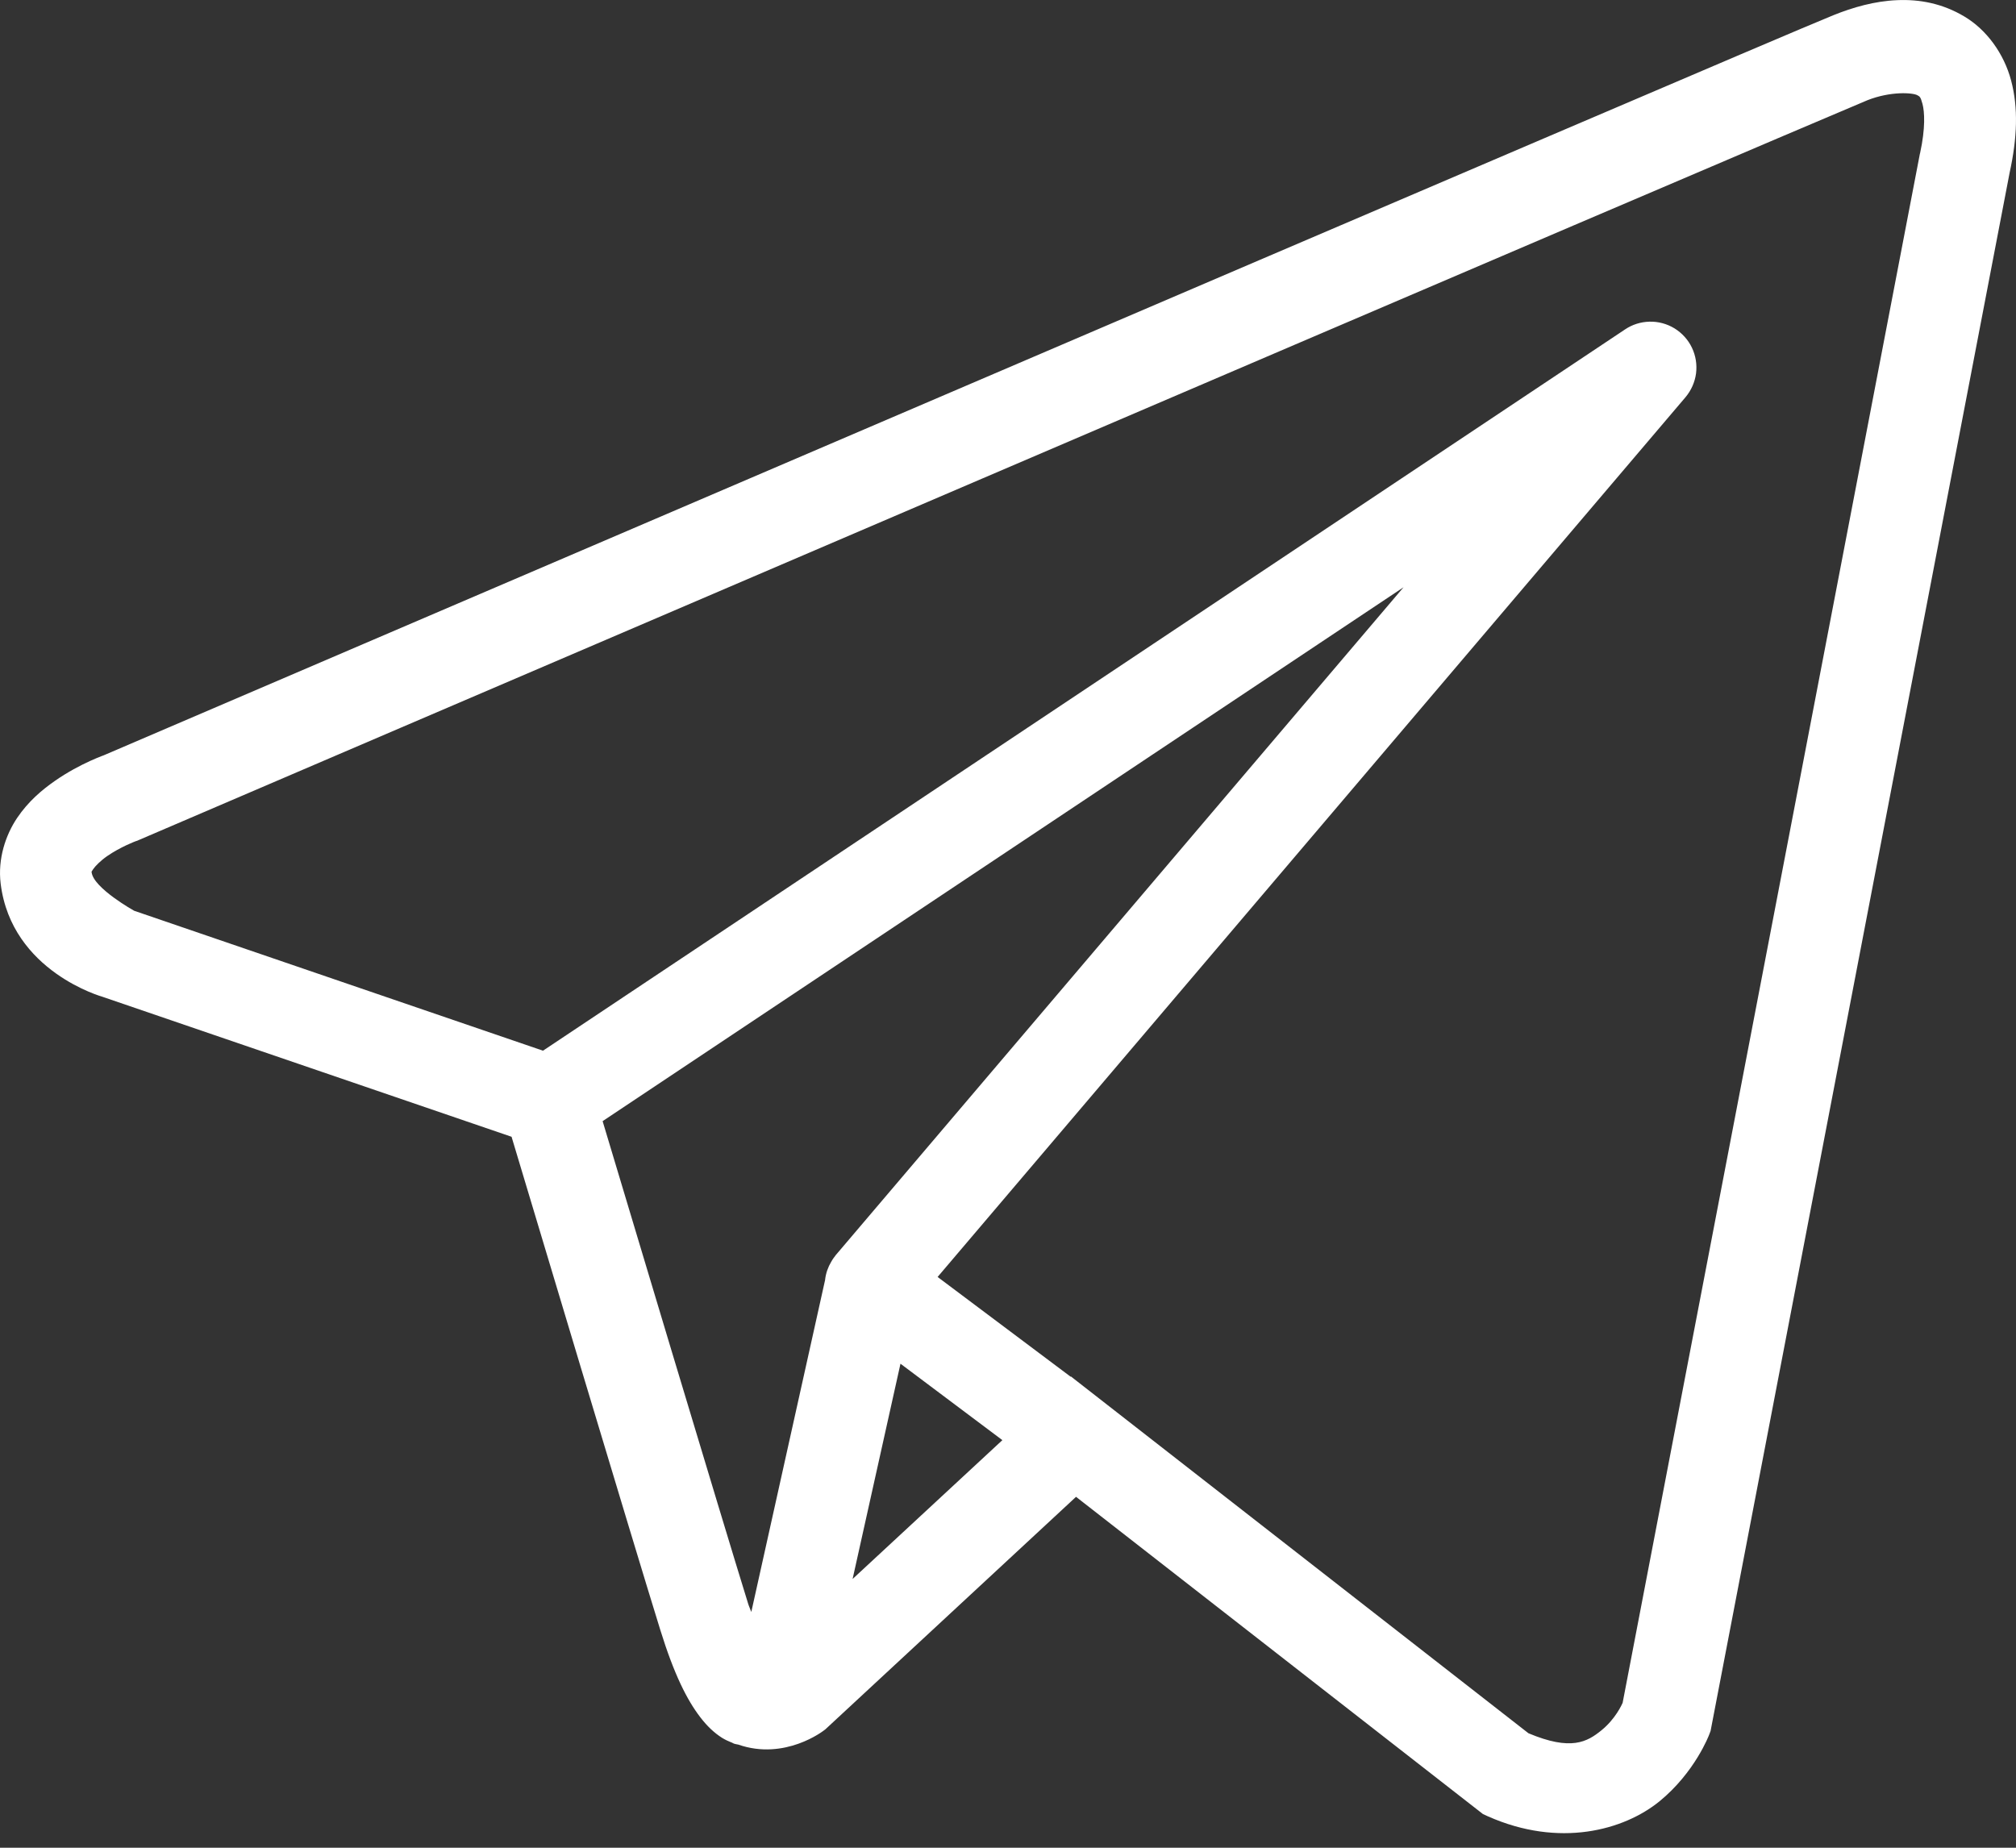 <?xml version="1.0" encoding="UTF-8"?> <svg xmlns="http://www.w3.org/2000/svg" width="24" height="22" viewBox="0 0 24 22" fill="none"><rect x="0" y="0" width="24" height="22" fill="#333333" stroke="none"/> <path d="M22.584 0.002C22.318 0.013 22.059 0.087 21.826 0.181C21.595 0.274 20.265 0.841 18.302 1.681C16.338 2.52 13.785 3.614 11.255 4.698C6.194 6.866 1.221 8.999 1.221 8.999L1.257 8.985C1.257 8.985 0.957 9.086 0.653 9.298C0.501 9.404 0.337 9.541 0.203 9.74C0.069 9.94 -0.029 10.223 0.008 10.522C0.138 11.572 1.226 11.87 1.226 11.87L1.231 11.872L6.09 13.535C6.214 13.949 7.564 18.454 7.861 19.408C8.025 19.936 8.178 20.24 8.338 20.448C8.418 20.552 8.502 20.632 8.595 20.691C8.632 20.714 8.671 20.732 8.709 20.747C8.71 20.748 8.71 20.747 8.711 20.747C8.716 20.749 8.72 20.75 8.725 20.752L8.712 20.748C8.721 20.752 8.73 20.758 8.739 20.761C8.756 20.767 8.767 20.767 8.789 20.772C9.346 20.966 9.806 20.605 9.806 20.605L9.825 20.591L12.81 17.822L17.654 21.599L17.715 21.627C18.563 22.003 19.33 21.793 19.755 21.448C20.179 21.102 20.346 20.657 20.346 20.657L20.364 20.61L23.924 2.057C24.015 1.642 24.028 1.283 23.942 0.959C23.856 0.635 23.648 0.353 23.386 0.197C23.124 0.04 22.85 -0.01 22.584 0.002ZM22.613 1.111C22.721 1.106 22.801 1.119 22.826 1.134C22.851 1.149 22.863 1.147 22.887 1.238C22.911 1.33 22.924 1.522 22.858 1.824L22.856 1.83L19.317 20.275C19.308 20.294 19.234 20.464 19.066 20.601C18.894 20.741 18.703 20.85 18.196 20.637L12.899 16.506L12.749 16.389L12.746 16.392L11.162 15.204L20.065 4.73C20.133 4.649 20.177 4.551 20.191 4.446C20.204 4.342 20.188 4.236 20.142 4.14C20.097 4.045 20.024 3.965 19.935 3.91C19.845 3.855 19.741 3.827 19.635 3.83C19.532 3.833 19.432 3.864 19.346 3.922L6.464 12.51L1.597 10.844C1.597 10.844 1.114 10.575 1.091 10.387C1.09 10.377 1.084 10.386 1.109 10.349C1.134 10.312 1.197 10.248 1.276 10.193C1.435 10.083 1.615 10.016 1.615 10.016L1.634 10.01L1.652 10.002C1.652 10.002 6.625 7.869 11.686 5.701C14.216 4.617 16.768 3.524 18.731 2.685C20.694 1.846 22.112 1.242 22.232 1.193C22.369 1.139 22.505 1.116 22.613 1.111ZM16.709 6.992L9.957 14.935L9.954 14.938C9.944 14.951 9.934 14.964 9.924 14.978C9.914 14.992 9.904 15.008 9.895 15.024C9.857 15.088 9.832 15.159 9.823 15.234C9.823 15.235 9.823 15.236 9.823 15.238L8.944 19.193C8.929 19.15 8.919 19.135 8.903 19.084V19.083C8.624 18.186 7.35 13.937 7.174 13.349L16.709 6.992ZM10.72 16.237L11.933 17.147L10.15 18.8L10.72 16.237Z" fill="white"></path> </svg> 